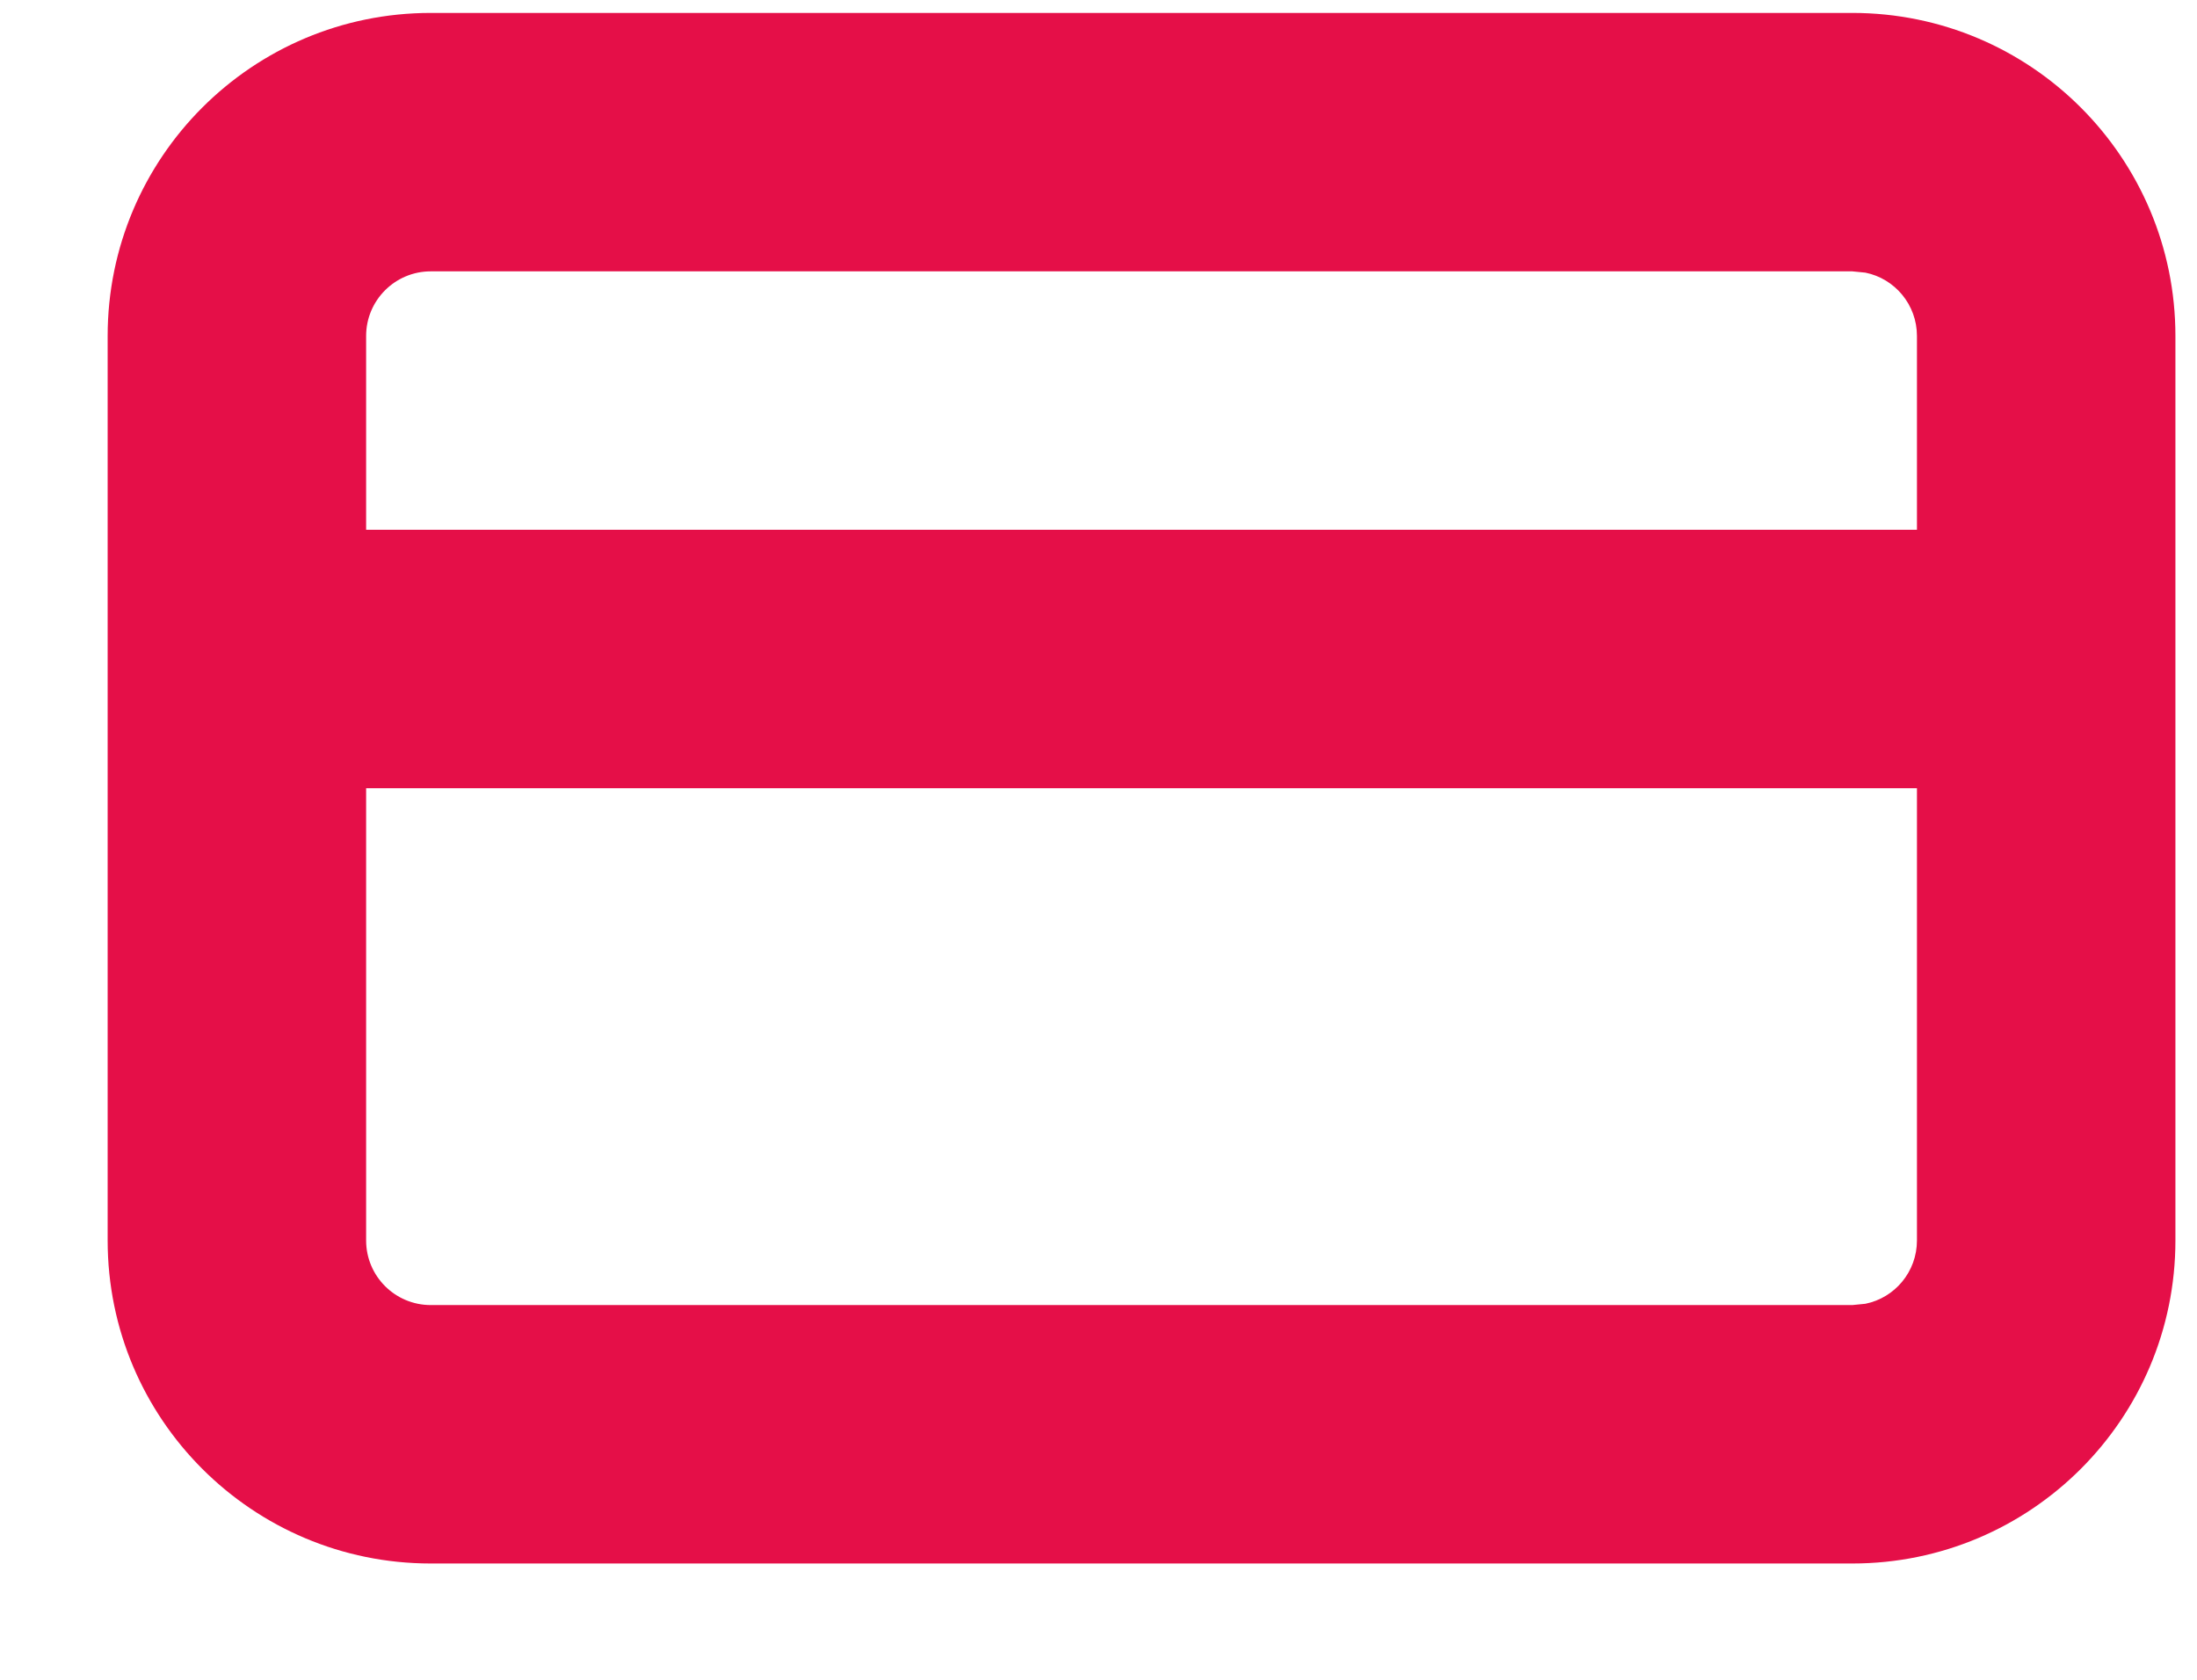 <svg width="17" height="13" viewBox="0 0 17 13" fill="none" xmlns="http://www.w3.org/2000/svg">
<path d="M14.333 0.1C15.714 0.1 16.833 1.219 16.833 2.6V9.6C16.833 10.981 15.714 12.1 14.333 12.1H3.333C1.953 12.1 0.833 10.981 0.833 9.6V2.6C0.833 1.219 1.953 0.1 3.333 0.1H14.333ZM2.833 6.1V9.6C2.833 9.876 3.057 10.1 3.333 10.1H14.333L14.434 10.09C14.662 10.044 14.833 9.842 14.833 9.6V6.1H2.833ZM3.333 2.1C3.057 2.1 2.833 2.324 2.833 2.6V4.1H14.833V2.6C14.833 2.358 14.662 2.156 14.434 2.11L14.333 2.1H3.333Z" fill="#E50F48"/>
</svg>
